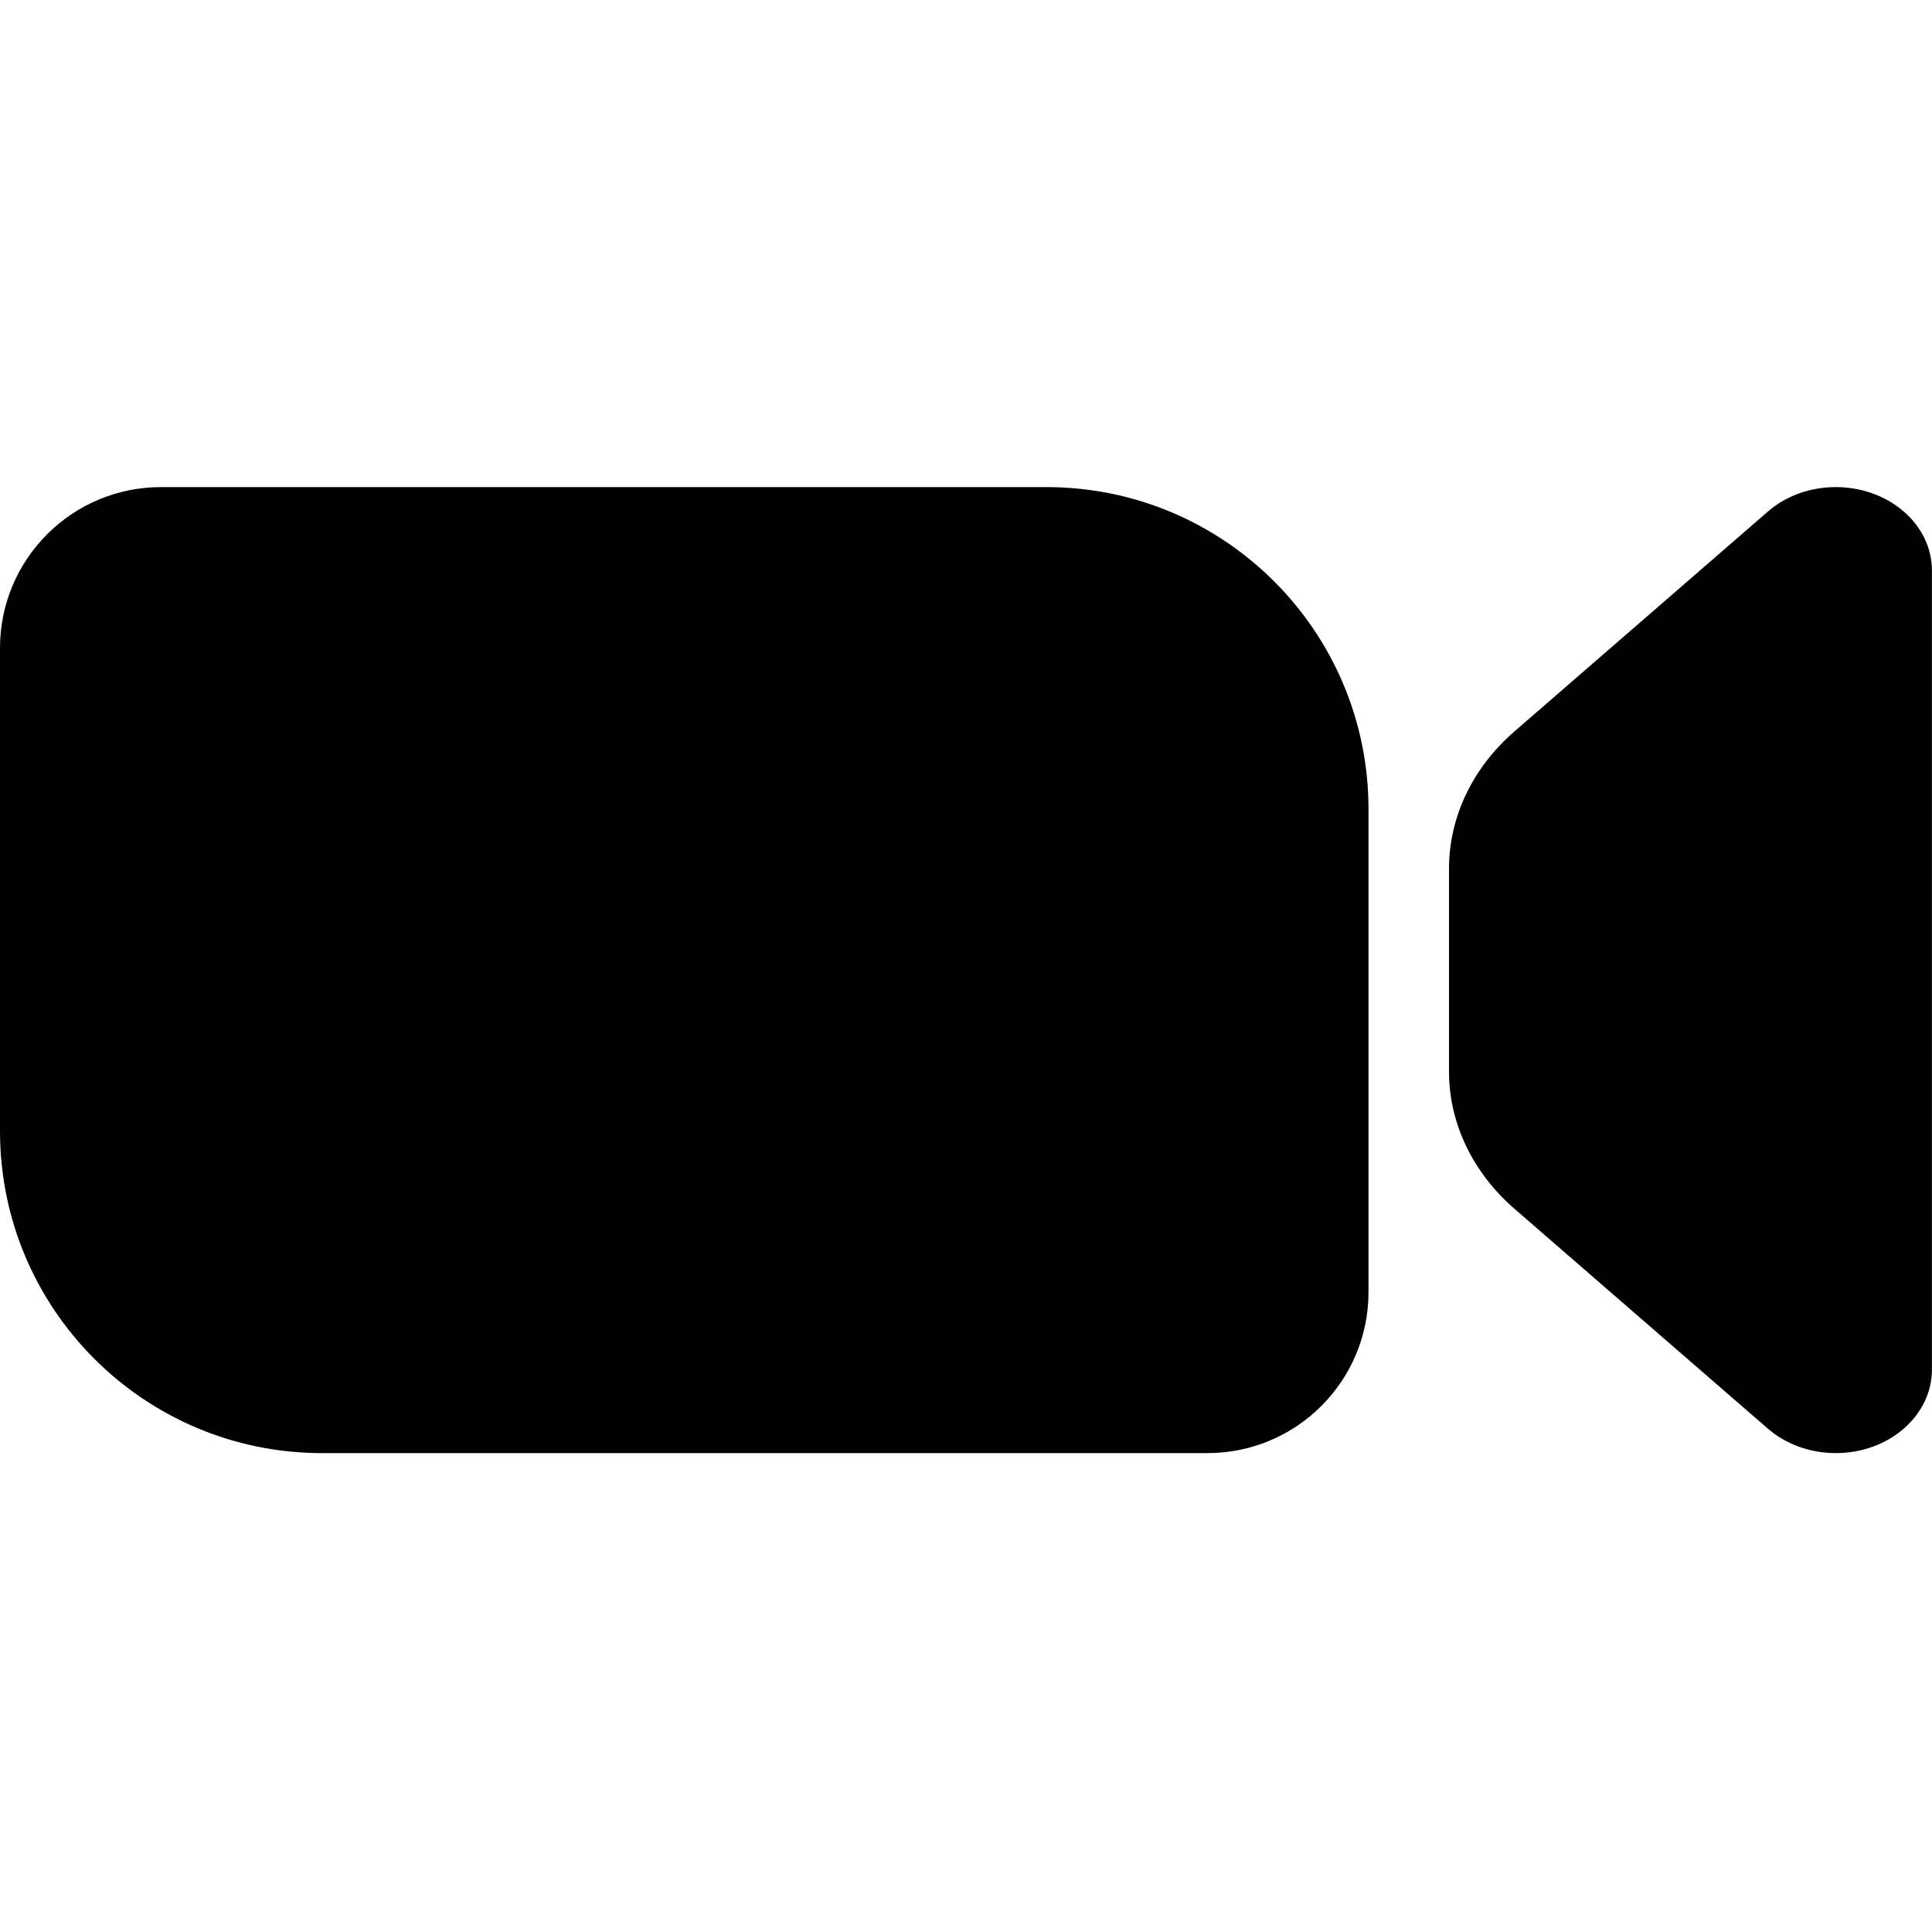 <?xml version="1.0" encoding="utf-8"?>

<!-- Uploaded to: SVG Repo, www.svgrepo.com, Generator: SVG Repo Mixer Tools -->
<svg fill="#000000" height="800px" width="800px" version="1.1" id="Icon" xmlns="http://www.w3.org/2000/svg" xmlns:xlink="http://www.w3.org/1999/xlink" 
	 viewBox="0 0 24 24" enable-background="new 0 0 24 24" xml:space="preserve">
<path d="M17,10.051v6c0,1.105-0.895,2-2,2H4c-2.209,0-4-1.791-4-4v-6c0-1.105,0.895-2,2-2h11C15.209,6.051,17,7.842,17,10.051z
	 M23.651,6.356c-0.466-0.406-1.222-0.407-1.689-0.002l-3.149,2.732C18.293,9.537,18,10.15,18,10.79v2.522
	c0,0.639,0.293,1.252,0.813,1.704l3.149,2.732c0.224,0.194,0.527,0.303,0.843,0.303c0.66,0,1.194-0.465,1.194-1.038V7.089
	C24,6.814,23.875,6.551,23.651,6.356z"/>
</svg>